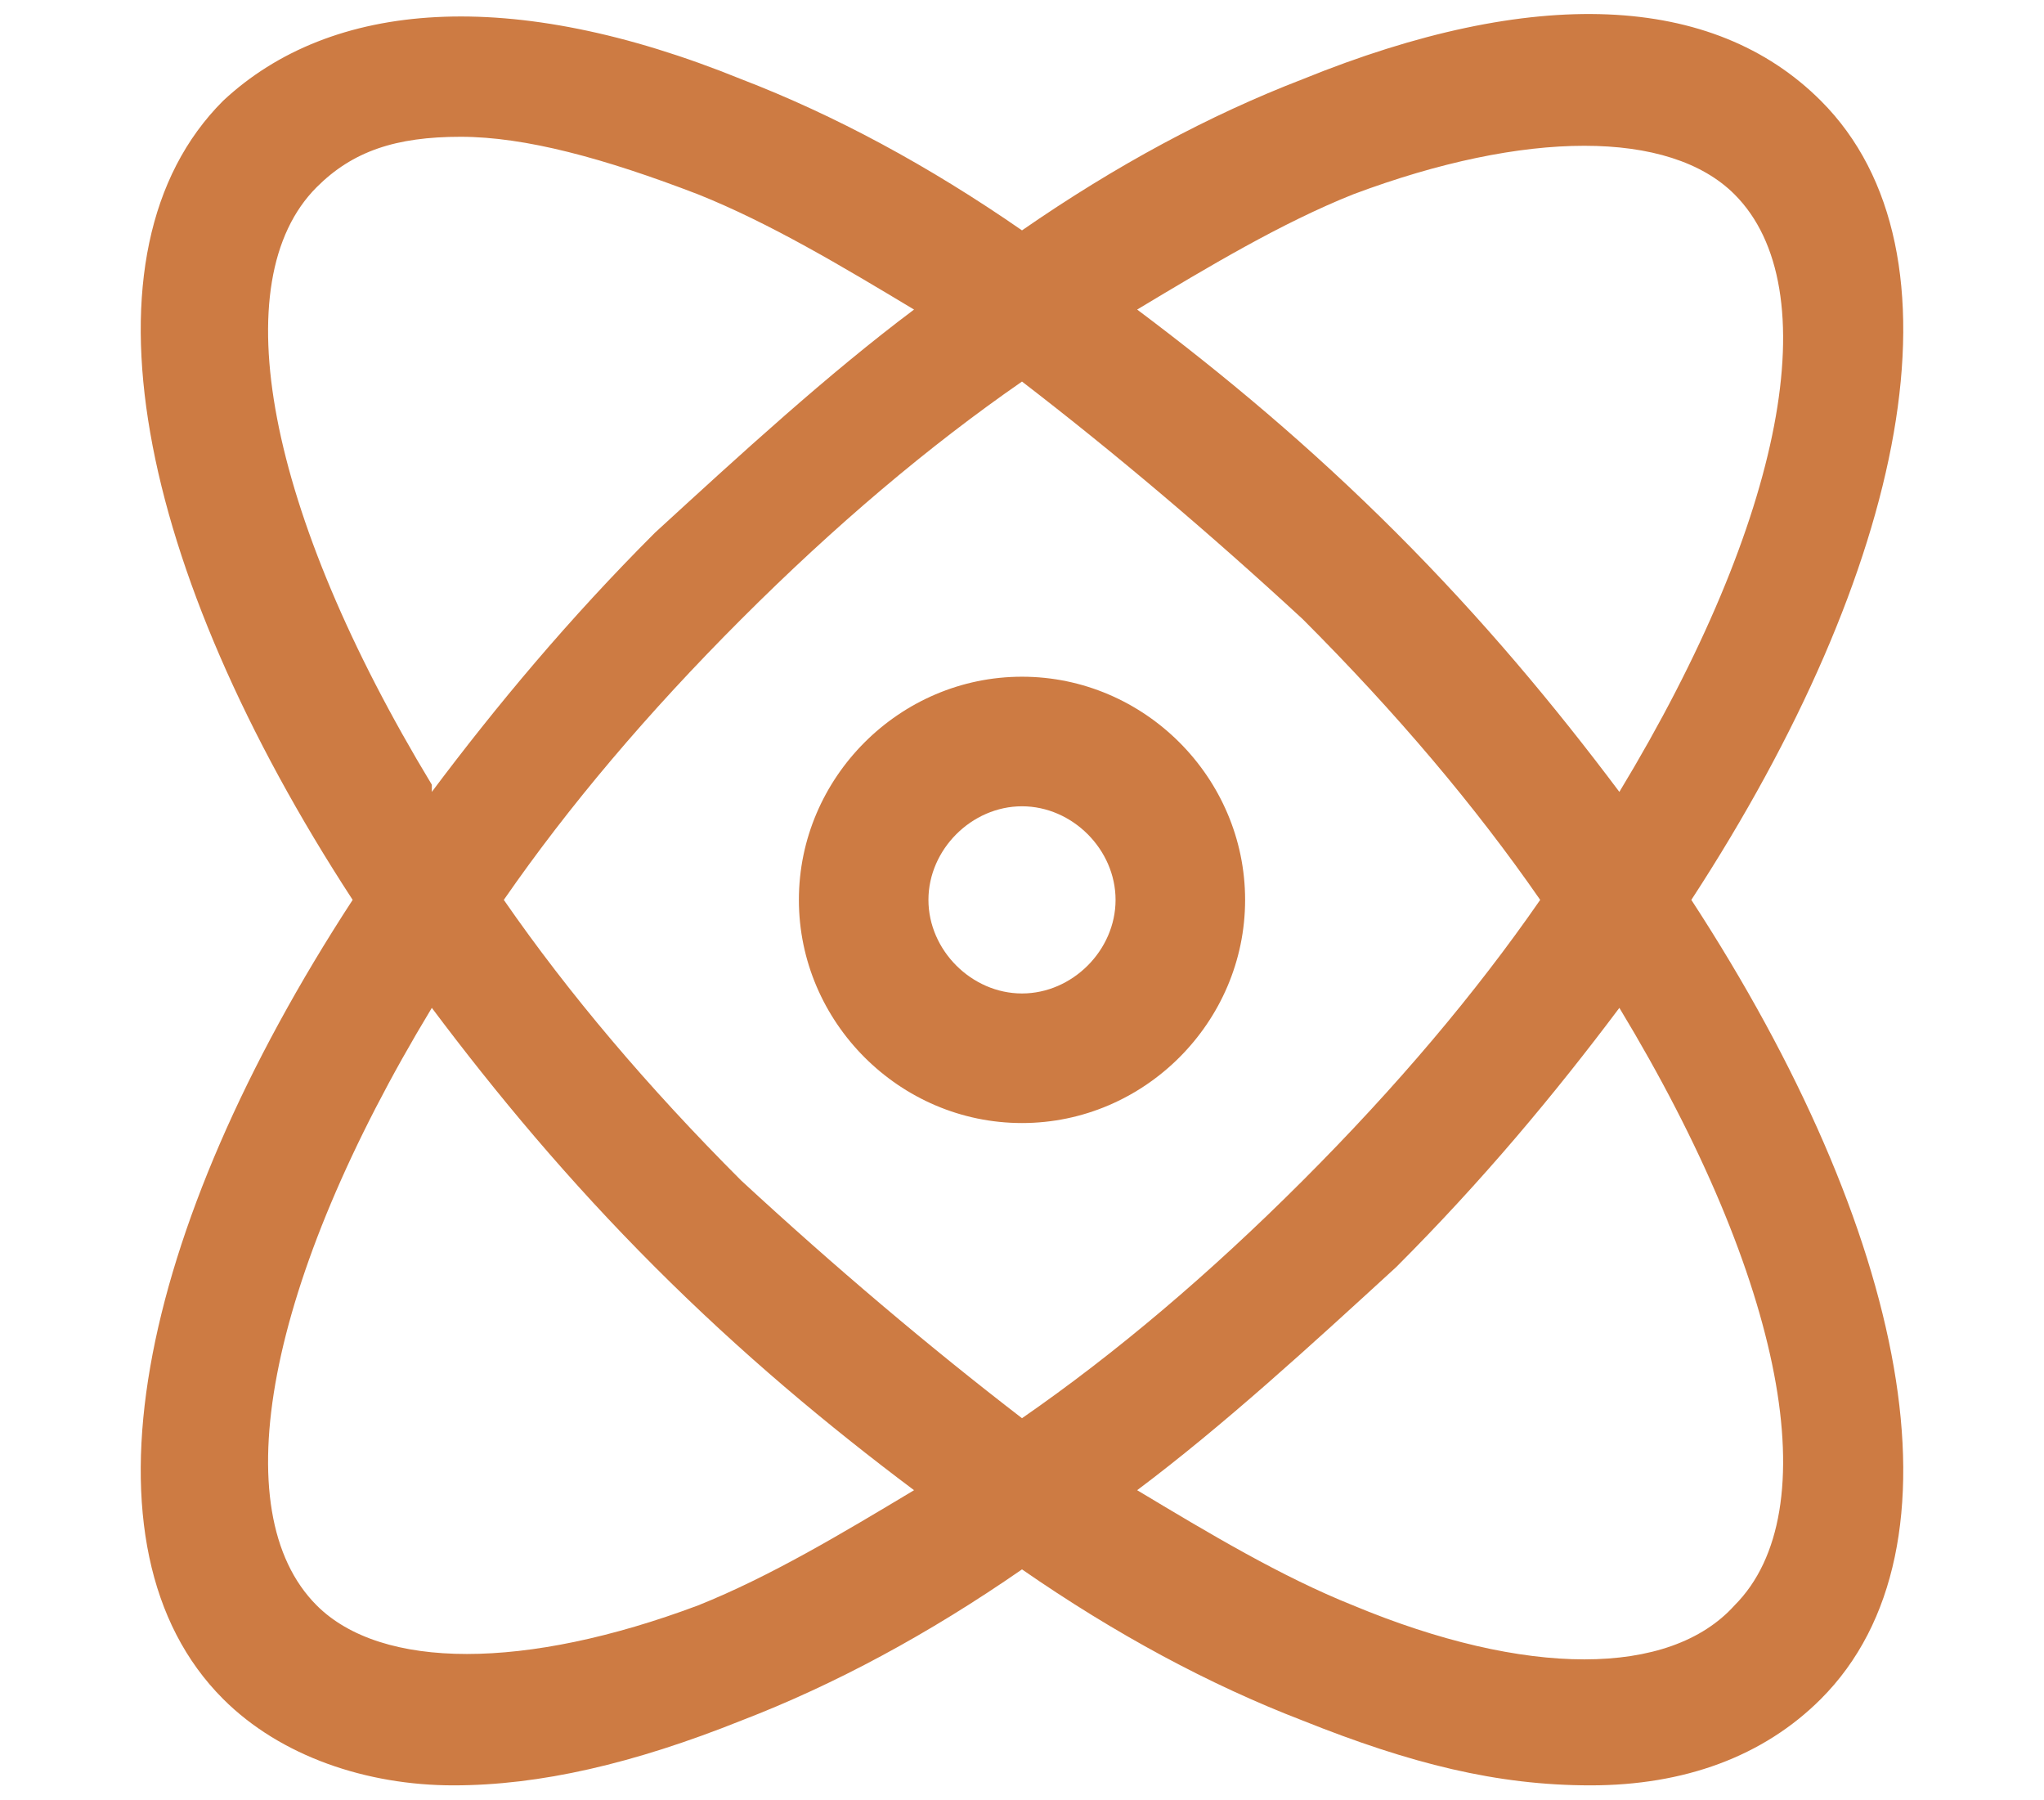 <?xml version="1.0" encoding="UTF-8"?>
<svg id="Layer_1" data-name="Layer 1" xmlns="http://www.w3.org/2000/svg" version="1.1" viewBox="0 0 28.4 25">
  <defs>
    <style>
      .cls-1 {
        fill: #cd7b43;
        stroke-width: 0px;
      }
    </style>
  </defs>
  <path class="cls-1" d="M23.5,12.5c3,4.6,3.9,9,1.8,11.1-.8.8-1.9,1.2-3.2,1.2s-2.5-.3-4-.9c-1.3-.5-2.6-1.2-3.9-2.1-1.3.9-2.6,1.6-3.9,2.1-1.5.6-2.8.9-4,.9s-2.4-.4-3.2-1.2c-2.1-2.1-1.2-6.5,1.8-11.1C1.9,7.9,1,3.5,3.1,1.4,4.6,0,7.1-.2,10.3,1.1c1.3.5,2.6,1.2,3.9,2.1,1.3-.9,2.6-1.6,3.9-2.1,3.2-1.3,5.7-1.2,7.2.3,2.1,2.1,1.2,6.5-1.8,11.1ZM12.7,20.7c-1.2-.9-2.4-1.9-3.6-3.1-1.2-1.2-2.2-2.4-3.1-3.6-2.3,3.8-2.9,7-1.6,8.3.9.9,2.9.9,5.3,0,1-.4,2-1,3-1.6ZM6,11c.9-1.2,1.9-2.4,3.1-3.6,1.2-1.1,2.4-2.2,3.6-3.1-1-.6-2-1.2-3-1.6-1.3-.5-2.4-.8-3.3-.8s-1.5.2-2,.7c-1.3,1.3-.7,4.5,1.6,8.3ZM14.2,19.7c1.3-.9,2.6-2,3.9-3.3,1.3-1.3,2.4-2.6,3.3-3.9-.9-1.3-2-2.6-3.3-3.9-1.3-1.2-2.6-2.3-3.9-3.3-1.3.9-2.6,2-3.9,3.3-1.3,1.3-2.4,2.6-3.3,3.9.9,1.3,2,2.6,3.3,3.9,1.3,1.2,2.6,2.3,3.9,3.3ZM17.3,12.5c0,1.7-1.4,3.1-3.1,3.1s-3.1-1.4-3.1-3.1,1.4-3.1,3.1-3.1,3.1,1.4,3.1,3.1ZM15.5,12.5c0-.7-.6-1.3-1.3-1.3s-1.3.6-1.3,1.3.6,1.3,1.3,1.3,1.3-.6,1.3-1.3ZM15.8,4.3c1.2.9,2.4,1.9,3.6,3.1,1.2,1.2,2.2,2.4,3.1,3.6,2.3-3.8,2.9-7,1.6-8.3-.9-.9-2.9-.9-5.3,0-1,.4-2,1-3,1.6ZM22.5,14c-.9,1.2-1.9,2.4-3.1,3.6-1.2,1.1-2.4,2.2-3.6,3.1,1,.6,2,1.2,3,1.6,2.4,1,4.4,1,5.3,0,1.3-1.3.7-4.5-1.6-8.3Z"/>
</svg>